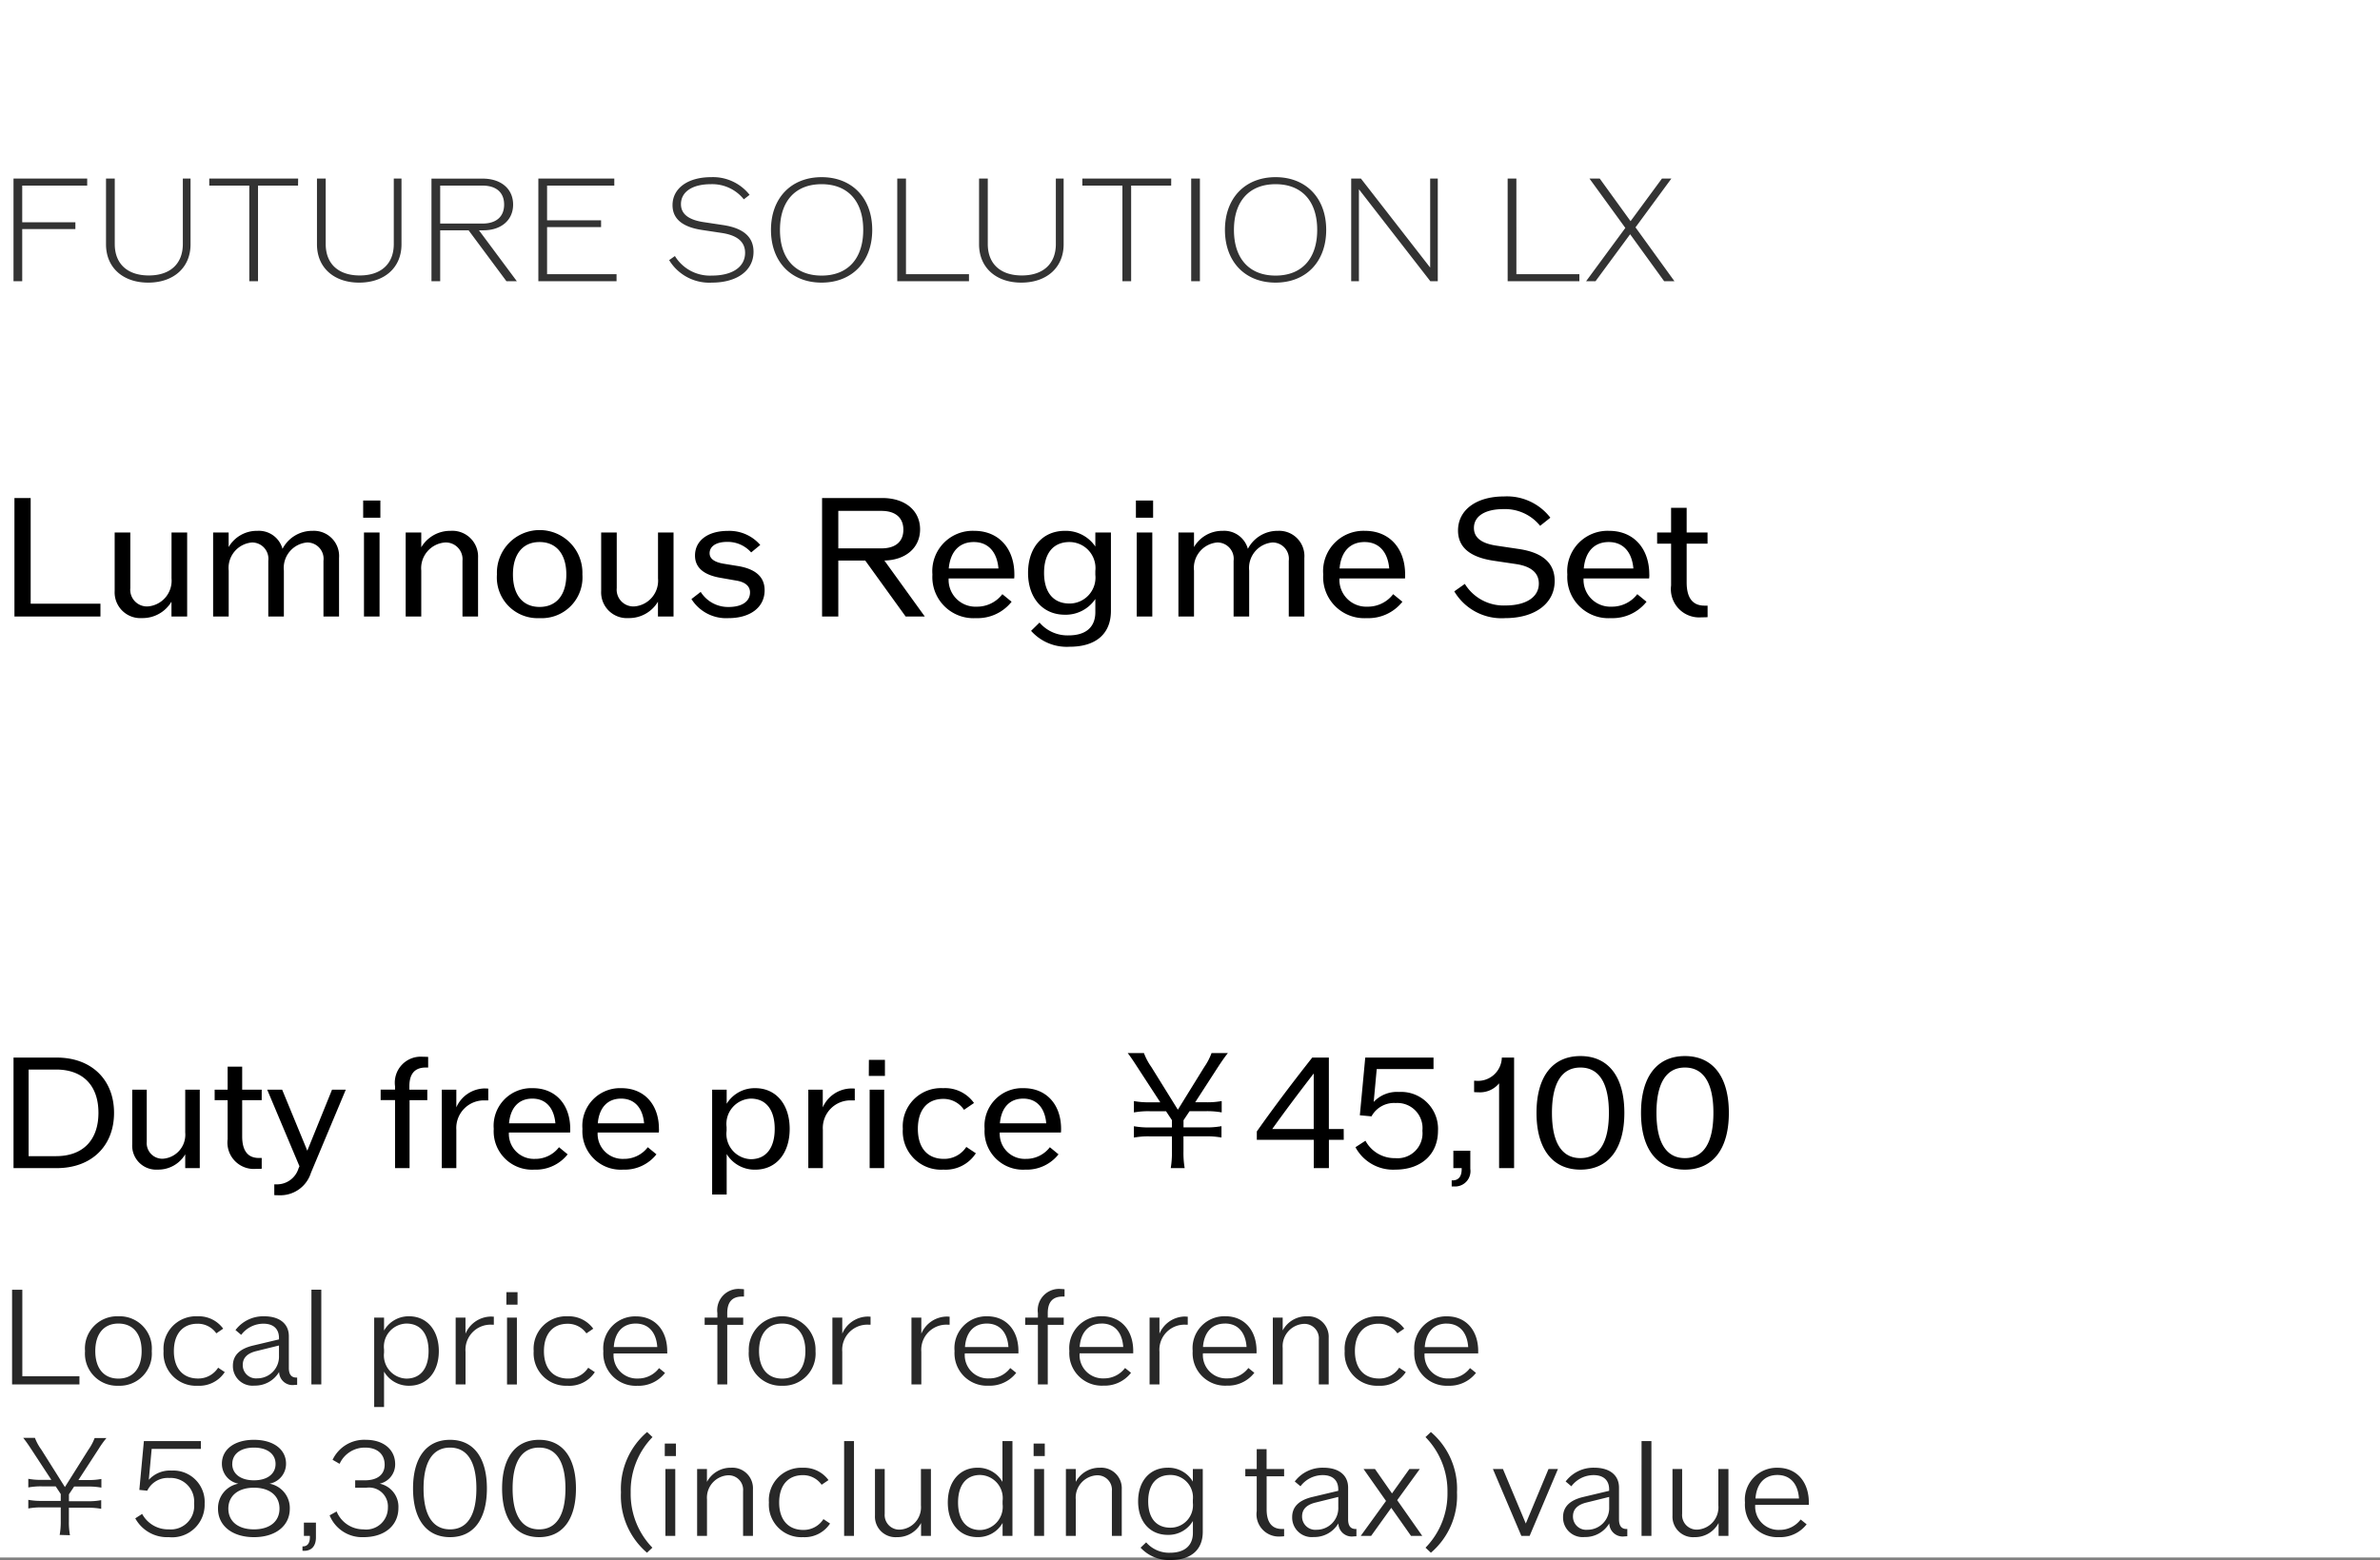 <svg xmlns="http://www.w3.org/2000/svg" width="220" height="144.232" viewBox="0 0 220 144.232">
  <rect x="0" y="0" width="220" height="144.232" fill="#808080" stroke="none"/>
  <g id="te-ot_detail_04" transform="translate(-800 -470)">
    <rect id="長方形_7728" data-name="長方形 7728" width="220" height="144" transform="translate(800 470)" fill="#fff"/>
    <path id="パス_8949" data-name="パス 8949" d="M2.835,11.815V2.05h-1.5V13h7.95V11.815ZM15.855,5.23V9.475a2.385,2.385,0,0,1-2.22,2.595,1.549,1.549,0,0,1-1.59-1.695V5.23H10.6v5.415a2.378,2.378,0,0,0,2.535,2.5,3.1,3.1,0,0,0,2.715-1.515V13H17.3V5.23ZM28.89,5.08a3.08,3.08,0,0,0-2.775,1.665A2.266,2.266,0,0,0,23.79,5.08a3.007,3.007,0,0,0-2.655,1.5V5.23H19.7V13h1.44V8.755a2.36,2.36,0,0,1,2.16-2.6,1.508,1.508,0,0,1,1.5,1.7V13h1.44V8.755a2.36,2.36,0,0,1,2.16-2.6,1.508,1.508,0,0,1,1.5,1.7V13h1.44V7.585A2.331,2.331,0,0,0,28.89,5.08Zm4.68-1.215h1.59V2.275H33.57ZM33.645,13h1.44V5.23h-1.44Zm8.01-7.92A3.1,3.1,0,0,0,38.94,6.6V5.23H37.5V13h1.44V8.755a2.385,2.385,0,0,1,2.22-2.6,1.549,1.549,0,0,1,1.59,1.7V13h1.44V7.585A2.378,2.378,0,0,0,41.655,5.08Zm8.22,8.07a3.768,3.768,0,0,0,3.96-4.035,3.953,3.953,0,1,0-7.9,0A3.764,3.764,0,0,0,49.875,13.15Zm0-1.035c-1.545,0-2.46-1.11-2.46-3s.915-3,2.46-3,2.475,1.11,2.475,3S51.435,12.115,49.875,12.115ZM60.825,5.23V9.475A2.385,2.385,0,0,1,58.6,12.07a1.549,1.549,0,0,1-1.59-1.695V5.23h-1.44v5.415a2.378,2.378,0,0,0,2.535,2.5,3.1,3.1,0,0,0,2.715-1.515V13h1.44V5.23Zm6.51,7.92c2.025,0,3.345-1,3.345-2.58,0-1.2-.795-1.935-2.37-2.22l-1.47-.24c-.825-.15-1.245-.465-1.245-.96,0-.645.615-1.05,1.62-1.05a2.9,2.9,0,0,1,2.22.975l.84-.69a3.769,3.769,0,0,0-3-1.3c-1.83,0-3.03.885-3.03,2.28,0,1.095.78,1.785,2.34,2.055l1.455.255c.855.135,1.29.525,1.29,1.095,0,.84-.75,1.35-1.98,1.35a2.994,2.994,0,0,1-2.58-1.395l-.855.66A3.782,3.782,0,0,0,67.335,13.15ZM83.715,13h1.77L81.75,7.825c1.995-.045,3.3-1.2,3.3-2.88,0-1.74-1.38-2.9-3.5-2.9H75.99V13h1.5V7.825h2.49ZM77.49,3.235h3.99c1.29,0,2.025.63,2.025,1.74S82.77,6.7,81.48,6.7H77.49Zm16.275,5.88c0-2.43-1.47-4.035-3.705-4.035a3.73,3.73,0,0,0-3.87,4.035,3.8,3.8,0,0,0,4.02,4.035,4.012,4.012,0,0,0,3.3-1.515l-.855-.7a2.941,2.941,0,0,1-2.385,1.155,2.479,2.479,0,0,1-2.58-2.61h6.06A2.89,2.89,0,0,0,93.765,9.115Zm-3.75-3c1.32,0,2.145.9,2.28,2.445H87.7C87.84,7.015,88.665,6.115,90.015,6.115ZM101.25,5.23v1.3A3.3,3.3,0,0,0,98.43,5.08c-2.055,0-3.4,1.545-3.4,3.885,0,2.325,1.365,3.87,3.4,3.87a3.3,3.3,0,0,0,2.82-1.455V12.6c0,1.38-.87,2.145-2.475,2.145a3.4,3.4,0,0,1-2.685-1.185l-.78.765a4.408,4.408,0,0,0,3.57,1.47c2.43,0,3.81-1.2,3.81-3.315V5.23ZM98.865,11.8c-1.515,0-2.355-1.05-2.355-2.835,0-1.8.84-2.85,2.355-2.85a2.408,2.408,0,0,1,2.385,2.67v.36A2.4,2.4,0,0,1,98.865,11.8ZM105,3.865h1.59V2.275H105ZM105.075,13h1.44V5.23h-1.44Zm13.05-7.92a3.08,3.08,0,0,0-2.775,1.665,2.266,2.266,0,0,0-2.325-1.665,3.007,3.007,0,0,0-2.655,1.5V5.23h-1.44V13h1.44V8.755a2.36,2.36,0,0,1,2.16-2.6,1.508,1.508,0,0,1,1.5,1.7V13h1.44V8.755a2.36,2.36,0,0,1,2.16-2.6,1.508,1.508,0,0,1,1.5,1.7V13h1.44V7.585A2.331,2.331,0,0,0,118.125,5.08Zm11.76,4.035c0-2.43-1.47-4.035-3.7-4.035a3.73,3.73,0,0,0-3.87,4.035,3.8,3.8,0,0,0,4.02,4.035,4.012,4.012,0,0,0,3.3-1.515l-.855-.7a2.941,2.941,0,0,1-2.385,1.155,2.479,2.479,0,0,1-2.58-2.61h6.06A2.89,2.89,0,0,0,129.885,9.115Zm-3.75-3c1.32,0,2.145.9,2.28,2.445h-4.59C123.96,7.015,124.785,6.115,126.135,6.115Zm13,7.035c2.745,0,4.575-1.35,4.575-3.435,0-1.65-1.1-2.625-3.3-2.955L138.3,6.445c-1.38-.21-2.055-.75-2.055-1.635,0-1.08,1.02-1.74,2.73-1.74a4.175,4.175,0,0,1,3.39,1.545l.945-.75A5.056,5.056,0,0,0,139.02,1.9c-2.55,0-4.245,1.245-4.245,3.15,0,1.53,1.08,2.46,3.27,2.79l2.115.315c1.365.21,2.085.81,2.085,1.8,0,1.245-1.17,2.025-3.09,2.025a4.206,4.206,0,0,1-3.75-1.995l-.975.69A5.077,5.077,0,0,0,139.14,13.15Zm13.32-4.035c0-2.43-1.47-4.035-3.705-4.035a3.73,3.73,0,0,0-3.87,4.035,3.8,3.8,0,0,0,4.02,4.035,4.012,4.012,0,0,0,3.3-1.515l-.855-.7a2.941,2.941,0,0,1-2.385,1.155,2.479,2.479,0,0,1-2.58-2.61h6.06A2.89,2.89,0,0,0,152.46,9.115Zm-3.75-3c1.32,0,2.145.9,2.28,2.445H146.4C146.535,7.015,147.36,6.115,148.71,6.115Zm9.135.15V5.23H155.91V2.95h-1.44V5.23h-1.29V6.265h1.29v3.87a2.617,2.617,0,0,0,2.82,2.94c.195,0,.375,0,.555-.015V11.995h-.285c-1.1,0-1.65-.72-1.65-2.145V6.265Z" transform="translate(800 514)"/>
    <path id="パス_8945" data-name="パス 8945" d="M5.25,1.78h-4V12h4c3.192,0,5.292-2.03,5.292-5.11S8.442,1.78,5.25,1.78Zm-.07,9.114H2.646V2.886H5.18c2.478,0,3.92,1.47,3.92,4S7.658,10.894,5.18,10.894ZM17.122,4.748V8.71a2.226,2.226,0,0,1-2.072,2.422A1.446,1.446,0,0,1,13.566,9.55v-4.8H12.222V9.8a2.219,2.219,0,0,0,2.366,2.338,2.894,2.894,0,0,0,2.534-1.414V12h1.344V4.748Zm7.07.966V4.748H22.386V2.62H21.042V4.748h-1.2v.966h1.2V9.326a2.442,2.442,0,0,0,2.632,2.744c.182,0,.35,0,.518-.014v-.994h-.266c-1.022,0-1.54-.672-1.54-2V5.714Zm6.5-.966L28.406,10.39,26.082,4.748H24.7l2.982,7.084-.084.182A2.086,2.086,0,0,1,25.522,13.5h-.168v.994c.154.014.308.014.434.014a2.958,2.958,0,0,0,2.954-2.072l3.22-7.686ZM39.354,2.7h.224v-.98c-.14-.014-.294-.014-.462-.014a2.4,2.4,0,0,0-2.6,2.716v.322h-1.33v.966h1.33V12h1.344V5.714h1.638V4.748H37.842V4.426Q37.842,2.7,39.354,2.7Zm5.474,1.932a2.917,2.917,0,0,0-2.646,1.75V4.748H40.838V12h1.344V8.458a2.554,2.554,0,0,1,2.7-2.716h.252V4.65A2.268,2.268,0,0,0,44.828,4.636ZM52.71,8.374c0-2.268-1.372-3.766-3.458-3.766A3.482,3.482,0,0,0,45.64,8.374a3.546,3.546,0,0,0,3.752,3.766,3.745,3.745,0,0,0,3.08-1.414l-.8-.658a2.745,2.745,0,0,1-2.226,1.078A2.314,2.314,0,0,1,47.04,8.71H52.7A2.7,2.7,0,0,0,52.71,8.374Zm-3.5-2.8c1.232,0,2,.84,2.128,2.282H47.054C47.18,6.414,47.95,5.574,49.21,5.574Zm11.7,2.8c0-2.268-1.372-3.766-3.458-3.766a3.482,3.482,0,0,0-3.612,3.766A3.546,3.546,0,0,0,57.6,12.14a3.745,3.745,0,0,0,3.08-1.414l-.8-.658a2.745,2.745,0,0,1-2.226,1.078A2.314,2.314,0,0,1,55.244,8.71H60.9A2.7,2.7,0,0,0,60.914,8.374Zm-3.5-2.8c1.232,0,2,.84,2.128,2.282H55.258C55.384,6.414,56.154,5.574,57.414,5.574Zm12.4-.966A3.029,3.029,0,0,0,67.172,6.05v-1.3H65.828v9.688h1.344V10.7a3.029,3.029,0,0,0,2.646,1.442c1.918,0,3.178-1.5,3.178-3.766S71.736,4.608,69.818,4.608Zm-.42,6.566a2.342,2.342,0,0,1-2.226-2.632V8.206A2.342,2.342,0,0,1,69.4,5.574c1.414,0,2.212,1.036,2.212,2.8S70.812,11.174,69.4,11.174Zm9.31-6.538a2.917,2.917,0,0,0-2.646,1.75V4.748H74.718V12h1.344V8.458a2.554,2.554,0,0,1,2.7-2.716h.252V4.65A2.268,2.268,0,0,0,78.708,4.636Zm1.61-1.162H81.8V1.99H80.318ZM80.388,12h1.344V4.748H80.388Zm6.818.14a3.328,3.328,0,0,0,3-1.512l-.882-.588a2.433,2.433,0,0,1-2.072,1.106c-1.526,0-2.408-1.022-2.408-2.772S85.708,5.6,87.192,5.6A2.277,2.277,0,0,1,89.11,6.61l.924-.63a3.278,3.278,0,0,0-2.856-1.372,3.531,3.531,0,0,0-3.724,3.766A3.538,3.538,0,0,0,87.206,12.14ZM98.084,8.374c0-2.268-1.372-3.766-3.458-3.766a3.482,3.482,0,0,0-3.612,3.766,3.546,3.546,0,0,0,3.752,3.766,3.745,3.745,0,0,0,3.08-1.414l-.8-.658a2.745,2.745,0,0,1-2.226,1.078A2.314,2.314,0,0,1,92.414,8.71H98.07A2.7,2.7,0,0,0,98.084,8.374Zm-3.5-2.8c1.232,0,2,.84,2.128,2.282H92.428C92.554,6.414,93.324,5.574,94.584,5.574ZM109.508,12a8.377,8.377,0,0,1-.112-1.568V9.06h2.058a7.6,7.6,0,0,1,1.456.112V8.122a7.505,7.505,0,0,1-1.456.112H109.4V7.576l.56-.84h1.5a7.658,7.658,0,0,1,1.47.112V5.8a7.565,7.565,0,0,1-1.47.112h-.98l2.156-3.332c.378-.574.672-.98.868-1.218h-1.512a5.7,5.7,0,0,1-.672,1.288L108.878,6.6l-2.45-3.948a5.616,5.616,0,0,1-.686-1.288h-1.5c.21.266.434.588.84,1.218l2.17,3.332h-.98a7.414,7.414,0,0,1-1.456-.112v1.05a7.414,7.414,0,0,1,1.456-.112h1.512l.546.826v.672h-2.058a7.414,7.414,0,0,1-1.456-.112v1.05a7.414,7.414,0,0,1,1.456-.112h2.058v1.372A8.767,8.767,0,0,1,108.22,12Zm14.7-3.612h-1.372V1.78H121.3c-2.086,2.646-3.766,4.9-5.124,6.832v.77h5.264V12h1.4V9.382h1.372Zm-6.608,0q1.617-2.268,3.836-5.138V8.388Zm11.718-3.43a2.944,2.944,0,0,0-2.338.924l.28-3.038h5.25V1.78H126.2l-.5,5.334,1.078.1a2.366,2.366,0,0,1,2.24-1.232,2.322,2.322,0,0,1,2.464,2.562,2.305,2.305,0,0,1-2.506,2.534,3.057,3.057,0,0,1-2.758-1.61l-.924.6a3.948,3.948,0,0,0,3.682,2.072c2.394,0,3.948-1.414,3.948-3.6A3.413,3.413,0,0,0,129.318,4.958Zm5.026,5.432V12h.77v.07c0,.7-.28,1.064-.854,1.064h-.07v.56h.21a1.419,1.419,0,0,0,1.512-1.624V10.39Zm4.48-8.61a2.206,2.206,0,0,1-2.436,2.142h-.126v1.05a3.045,3.045,0,0,0,.364.014,2.28,2.28,0,0,0,1.946-.826V12h1.386V1.78Zm7.266,10.36c2.59,0,4.06-1.918,4.06-5.25s-1.47-5.25-4.06-5.25-4.06,1.918-4.06,5.25S143.514,12.14,146.09,12.14Zm0-1.064c-1.708,0-2.632-1.414-2.632-4.186S144.382,2.7,146.09,2.7s2.632,1.414,2.632,4.186S147.812,11.076,146.09,11.076Zm9.66,1.064c2.59,0,4.06-1.918,4.06-5.25s-1.47-5.25-4.06-5.25-4.06,1.918-4.06,5.25S153.174,12.14,155.75,12.14Zm0-1.064c-1.708,0-2.632-1.414-2.632-4.186S154.042,2.7,155.75,2.7s2.632,1.414,2.632,4.186S157.472,11.076,155.75,11.076Z" transform="translate(800 566)"/>
    <path id="パス_8953" data-name="パス 8953" d="M8.06,2.16V1.51H1.248V11h.806V6.177H6.968V5.553H2.054V2.16ZM13.7,11.13c2.353,0,3.913-1.4,3.913-3.536V1.51H16.9V7.568c0,1.82-1.17,2.9-3.146,2.9s-3.146-1.079-3.146-2.9V1.51H9.8V7.594C9.8,9.726,11.349,11.13,13.7,11.13ZM27.56,1.51H19.344v.65h3.7V11h.806V2.16h3.7ZM33.2,11.13c2.353,0,3.913-1.4,3.913-3.536V1.51H36.4V7.568c0,1.82-1.17,2.9-3.146,2.9s-3.146-1.079-3.146-2.9V1.51H29.3V7.594C29.3,9.726,30.849,11.13,33.2,11.13ZM46.813,11h.962l-3.5-4.706h.4c1.664,0,2.756-.949,2.756-2.379,0-1.456-1.118-2.4-2.808-2.4H39.884V11h.806V6.294h2.626ZM40.69,2.16H44.6c1.274,0,2,.637,2,1.755s-.728,1.755-2,1.755H40.69Zm9.88,8.19V5.995h4.992V5.371H50.57V2.16h6.214V1.51h-7.02V11h7.228v-.65Zm15.236.78c2.327,0,3.848-1.118,3.848-2.847,0-1.365-.923-2.184-2.782-2.47L65.065,5.54c-1.43-.208-2.119-.767-2.119-1.664,0-1.131,1.04-1.846,2.756-1.846a3.738,3.738,0,0,1,3.055,1.4l.533-.416A4.306,4.306,0,0,0,65.728,1.38c-2.145,0-3.562,1.027-3.562,2.587,0,1.261.91,2.028,2.756,2.3l1.807.273c1.443.221,2.145.832,2.145,1.833,0,1.3-1.157,2.106-3.068,2.106a3.794,3.794,0,0,1-3.419-1.807l-.533.377A4.339,4.339,0,0,0,65.806,11.13Zm10.14,0c2.821,0,4.68-1.937,4.68-4.875S78.767,1.38,75.946,1.38s-4.68,1.937-4.68,4.875S73.125,11.13,75.946,11.13Zm0-.65c-2.418,0-3.848-1.56-3.848-4.225s1.43-4.225,3.848-4.225,3.848,1.56,3.848,4.225S78.364,10.48,75.946,10.48Zm7.8-.13V1.51H82.94V11h6.63v-.65Zm10.66.78c2.353,0,3.913-1.4,3.913-3.536V1.51H97.6V7.568c0,1.82-1.17,2.9-3.146,2.9s-3.146-1.079-3.146-2.9V1.51h-.806V7.594C90.506,9.726,92.053,11.13,94.406,11.13Zm13.858-9.62h-8.216v.65h3.705V11h.806V2.16h3.7ZM110.11,11h.806V1.51h-.806Zm7.8.13c2.821,0,4.68-1.937,4.68-4.875s-1.859-4.875-4.68-4.875-4.68,1.937-4.68,4.875S115.089,11.13,117.91,11.13Zm0-.65c-2.418,0-3.848-1.56-3.848-4.225s1.43-4.225,3.848-4.225,3.848,1.56,3.848,4.225S120.328,10.48,117.91,10.48ZM132.2,1.51V9.739L125.8,1.51h-.9V11h.715V2.5l6.6,8.5h.689V1.51Zm7.969,8.84V1.51h-.806V11h6.63v-.65Zm14.612.65-3.6-4.979,3.315-4.511h-.871l-2.9,3.939L147.875,1.51h-.949l3.315,4.563L146.614,11h.871l3.2-4.342L153.829,11Z" transform="translate(800 485)" fill="#333"/>
    <path id="パス_8942" data-name="パス 8942" d="M2.064,10.244v-8H1.116V11H7.344v-.756Zm8.88.876a2.968,2.968,0,0,0,3.084-3.2A2.972,2.972,0,0,0,10.944,4.7,2.972,2.972,0,0,0,7.86,7.916,2.968,2.968,0,0,0,10.944,11.12Zm0-.66c-1.344,0-2.136-.948-2.136-2.544S9.6,5.372,10.944,5.372s2.148.936,2.148,2.544S12.288,10.46,10.944,10.46Zm7.332.66a2.808,2.808,0,0,0,2.5-1.26l-.612-.408a2.174,2.174,0,0,1-1.86,1c-1.4,0-2.232-.948-2.232-2.532s.816-2.532,2.184-2.532a2.081,2.081,0,0,1,1.74.888l.636-.432A2.8,2.8,0,0,0,18.252,4.7,3,3,0,0,0,15.12,7.916,3,3,0,0,0,18.276,11.12Zm9.108-.756c-.456,0-.684-.3-.684-.888V6.536c0-1.14-.852-1.836-2.28-1.836a3.214,3.214,0,0,0-2.652,1.272l.528.444a2.575,2.575,0,0,1,2.052-1.032c.924,0,1.44.48,1.44,1.32v.132l-2.424.576c-1.224.3-1.836.912-1.836,1.86a1.809,1.809,0,0,0,1.992,1.836,2.579,2.579,0,0,0,2.28-1.26,1.238,1.238,0,0,0,1.416,1.2c.084,0,.168-.012.252-.012v-.672Zm-3.6.072A1.222,1.222,0,0,1,22.44,9.2c0-.66.42-1.08,1.26-1.284L25.788,7.4v.96A2,2,0,0,1,23.784,10.436Zm5,.564H29.7V2.24h-.912Zm9.036-6.3A2.61,2.61,0,0,0,35.5,6.02V4.82h-.912v8.268H35.5V9.812a2.624,2.624,0,0,0,2.328,1.308c1.644,0,2.736-1.284,2.736-3.2S39.468,4.7,37.824,4.7Zm-.264,5.76A2.146,2.146,0,0,1,35.5,8.06V7.772a2.14,2.14,0,0,1,2.064-2.4c1.308,0,2.052.936,2.052,2.544S38.868,10.46,37.56,10.46Zm7.86-5.736a2.593,2.593,0,0,0-2.388,1.584V4.82H42.12V11h.912V7.976a2.319,2.319,0,0,1,2.424-2.5h.192V4.736C45.564,4.736,45.492,4.724,45.42,4.724Zm1.392-1.1h1.032V2.468H46.812Zm.06,7.38h.912V4.82h-.912Zm5.616.12a2.808,2.808,0,0,0,2.5-1.26l-.612-.408a2.174,2.174,0,0,1-1.86,1c-1.4,0-2.232-.948-2.232-2.532s.816-2.532,2.184-2.532a2.081,2.081,0,0,1,1.74.888l.636-.432A2.8,2.8,0,0,0,52.464,4.7a3,3,0,0,0-3.132,3.216A3,3,0,0,0,52.488,11.12Zm9.192-3.2c0-1.932-1.14-3.216-2.88-3.216a2.945,2.945,0,0,0-3.024,3.216,3,3,0,0,0,3.144,3.2,3.094,3.094,0,0,0,2.556-1.188l-.552-.444a2.418,2.418,0,0,1-1.968.96,2.152,2.152,0,0,1-2.232-2.316H61.68ZM58.764,5.372c1.164,0,1.9.792,1.992,2.172h-4.02C56.832,6.164,57.576,5.372,58.764,5.372Zm9.828-2.5h.18V2.2a2.534,2.534,0,0,0-.312-.024,1.973,1.973,0,0,0-2.148,2.232V4.82H65.136v.672h1.176V11h.912V5.492H68.7V4.82H67.224V4.412C67.224,3.38,67.68,2.876,68.592,2.876ZM72.3,11.12a2.968,2.968,0,0,0,3.084-3.2,3.087,3.087,0,1,0-6.168,0A2.968,2.968,0,0,0,72.3,11.12Zm0-.66c-1.344,0-2.136-.948-2.136-2.544s.792-2.544,2.136-2.544,2.148.936,2.148,2.544S73.644,10.46,72.3,10.46Zm7.944-5.736a2.593,2.593,0,0,0-2.388,1.584V4.82h-.912V11h.912V7.976a2.319,2.319,0,0,1,2.424-2.5h.192V4.736C80.388,4.736,80.316,4.724,80.244,4.724Zm7.308,0a2.593,2.593,0,0,0-2.388,1.584V4.82h-.912V11h.912V7.976a2.319,2.319,0,0,1,2.424-2.5h.192V4.736C87.7,4.736,87.624,4.724,87.552,4.724ZM94.14,7.916C94.14,5.984,93,4.7,91.26,4.7a2.945,2.945,0,0,0-3.024,3.216,3,3,0,0,0,3.144,3.2,3.094,3.094,0,0,0,2.556-1.188l-.552-.444a2.418,2.418,0,0,1-1.968.96,2.152,2.152,0,0,1-2.232-2.316H94.14ZM91.224,5.372c1.164,0,1.9.792,1.992,2.172H89.2C89.292,6.164,90.036,5.372,91.224,5.372Zm7-2.5h.18V2.2a2.534,2.534,0,0,0-.312-.024A1.973,1.973,0,0,0,95.94,4.412V4.82H94.764v.672H95.94V11h.912V5.492h1.476V4.82H96.852V4.412C96.852,3.38,97.308,2.876,98.22,2.876Zm6.528,5.04c0-1.932-1.14-3.216-2.88-3.216a2.945,2.945,0,0,0-3.024,3.216,3,3,0,0,0,3.144,3.2,3.094,3.094,0,0,0,2.556-1.188l-.552-.444a2.418,2.418,0,0,1-1.968.96,2.152,2.152,0,0,1-2.232-2.316h4.956Zm-2.916-2.544c1.164,0,1.9.792,1.992,2.172H99.8C99.9,6.164,100.644,5.372,101.832,5.372Zm7.728-.648a2.593,2.593,0,0,0-2.388,1.584V4.82h-.912V11h.912V7.976a2.319,2.319,0,0,1,2.424-2.5h.192V4.736C109.7,4.736,109.632,4.724,109.56,4.724Zm6.588,3.192c0-1.932-1.14-3.216-2.88-3.216a2.945,2.945,0,0,0-3.024,3.216,3,3,0,0,0,3.144,3.2,3.094,3.094,0,0,0,2.556-1.188l-.552-.444a2.418,2.418,0,0,1-1.968.96,2.152,2.152,0,0,1-2.232-2.316h4.956Zm-2.916-2.544c1.164,0,1.9.792,1.992,2.172H111.2C111.3,6.164,112.044,5.372,113.232,5.372ZM120.8,4.7a2.484,2.484,0,0,0-2.232,1.308V4.82h-.912V11h.912V7.628A2.068,2.068,0,0,1,120.528,5.4a1.34,1.34,0,0,1,1.38,1.464V11h.912V6.7A1.9,1.9,0,0,0,120.8,4.7Zm6.648,6.42a2.808,2.808,0,0,0,2.5-1.26l-.612-.408a2.174,2.174,0,0,1-1.86,1c-1.4,0-2.232-.948-2.232-2.532s.816-2.532,2.184-2.532a2.081,2.081,0,0,1,1.74.888l.636-.432a2.8,2.8,0,0,0-2.376-1.14A3,3,0,0,0,124.3,7.916,3,3,0,0,0,127.452,11.12Zm9.192-3.2c0-1.932-1.14-3.216-2.88-3.216a2.945,2.945,0,0,0-3.024,3.216,3,3,0,0,0,3.144,3.2,3.094,3.094,0,0,0,2.556-1.188l-.552-.444a2.418,2.418,0,0,1-1.968.96,2.152,2.152,0,0,1-2.232-2.316h4.956Zm-2.916-2.544c1.164,0,1.9.792,1.992,2.172H131.7C131.8,6.164,132.54,5.372,133.728,5.372ZM6.468,24.94a6.668,6.668,0,0,1-.1-1.284V22.4h1.74a6.433,6.433,0,0,1,1.248.1v-.8a6.433,6.433,0,0,1-1.248.1H6.372V21.16l.48-.72H8.124a6.513,6.513,0,0,1,1.248.1v-.8a6.433,6.433,0,0,1-1.248.1H7.248l1.884-2.9a8.815,8.815,0,0,1,.708-.984H8.748a4.871,4.871,0,0,1-.576,1.08L6,20.488,3.816,17.02a4.574,4.574,0,0,1-.588-1.08H2.148c.168.216.36.468.7.984l1.9,2.9H3.864a6.355,6.355,0,0,1-1.248-.1v.8a6.355,6.355,0,0,1,1.248-.1H5.148l.468.708v.636H3.864a6.355,6.355,0,0,1-1.248-.1v.8a6.433,6.433,0,0,1,1.248-.1H5.616v1.26a6.911,6.911,0,0,1-.1,1.284Zm9.4-5.976a2.641,2.641,0,0,0-2.112.852l.264-2.856h4.548v-.72H13.3l-.42,4.512.732.072a2.1,2.1,0,0,1,2.028-1.176,2.175,2.175,0,0,1,2.3,2.376A2.162,2.162,0,0,1,15.6,24.4a2.726,2.726,0,0,1-2.46-1.428l-.636.408a3.355,3.355,0,0,0,3.1,1.74,3.009,3.009,0,0,0,3.312-3.1A2.9,2.9,0,0,0,15.864,18.964Zm9.048,1.212a1.868,1.868,0,0,0,1.524-1.848c0-1.332-1.176-2.208-2.964-2.208s-2.964.876-2.964,2.208a1.868,1.868,0,0,0,1.524,1.848,2.3,2.3,0,0,0-1.884,2.316c0,1.572,1.32,2.628,3.324,2.628s3.312-1.056,3.312-2.628A2.285,2.285,0,0,0,24.912,20.176Zm-3.444-1.824c0-.924.768-1.512,2-1.512s2,.588,2,1.512-.768,1.512-2,1.512S21.468,19.264,21.468,18.352Zm2,6.048c-1.464,0-2.364-.744-2.364-1.92s.9-1.932,2.364-1.932,2.364.744,2.364,1.932S24.936,24.4,23.472,24.4Zm4.62-.624V25h.552v.132c0,.54-.228.84-.636.84H27.96v.4a.584.584,0,0,0,.144.012c.7,0,1.1-.444,1.1-1.248V23.776Zm7.008-3.6a1.827,1.827,0,0,0,1.428-1.8c0-1.356-1.08-2.256-2.712-2.256a3.229,3.229,0,0,0-3.072,1.848l.648.372a2.551,2.551,0,0,1,2.364-1.5c1.116,0,1.8.6,1.8,1.584,0,.912-.672,1.44-1.824,1.44h-.9v.684h1.044a1.741,1.741,0,0,1,1.98,1.836A2.01,2.01,0,0,1,33.588,24.4a2.667,2.667,0,0,1-2.472-1.656l-.648.36a3.242,3.242,0,0,0,3.144,2.016c1.944,0,3.216-1.08,3.216-2.7A2.176,2.176,0,0,0,35.1,20.176Zm6.5,4.944c2.172,0,3.408-1.644,3.408-4.5s-1.236-4.5-3.408-4.5-3.42,1.644-3.42,4.5S39.432,25.12,41.6,25.12Zm0-.72c-1.584,0-2.448-1.3-2.448-3.78s.864-3.78,2.448-3.78,2.436,1.3,2.436,3.78S43.188,24.4,41.6,24.4Zm8.232.72c2.172,0,3.408-1.644,3.408-4.5s-1.236-4.5-3.408-4.5-3.42,1.644-3.42,4.5S47.664,25.12,49.836,25.12Zm0-.72c-1.584,0-2.448-1.3-2.448-3.78s.864-3.78,2.448-3.78,2.436,1.3,2.436,3.78S51.42,24.4,49.836,24.4Zm9.972,2.16.5-.468A7.13,7.13,0,0,1,58.3,20.98a7.13,7.13,0,0,1,2.016-5.112l-.5-.468A6.9,6.9,0,0,0,57.4,20.98,6.9,6.9,0,0,0,59.808,26.56Zm1.644-8.94h1.032V16.468H61.452Zm.06,7.38h.912V18.82h-.912Zm6.072-6.3a2.484,2.484,0,0,0-2.232,1.308V18.82H64.44V25h.912V21.628A2.068,2.068,0,0,1,67.308,19.4a1.34,1.34,0,0,1,1.38,1.464V25H69.6V20.7A1.9,1.9,0,0,0,67.584,18.7Zm6.648,6.42a2.808,2.808,0,0,0,2.5-1.26l-.612-.408a2.174,2.174,0,0,1-1.86,1c-1.4,0-2.232-.948-2.232-2.532s.816-2.532,2.184-2.532a2.081,2.081,0,0,1,1.74.888l.636-.432a2.8,2.8,0,0,0-2.376-1.14,3,3,0,0,0-3.132,3.216A3,3,0,0,0,74.232,25.12Zm3.8-.12h.912V16.24h-.912Zm7.1-6.18v3.372a2.061,2.061,0,0,1-1.956,2.232,1.349,1.349,0,0,1-1.392-1.464V18.82H80.88v4.3a1.9,1.9,0,0,0,2.028,2,2.47,2.47,0,0,0,2.232-1.308V25h.912V18.82Zm7.536-2.58v3.768A2.6,2.6,0,0,0,90.36,18.7c-1.656,0-2.748,1.284-2.748,3.216s1.092,3.2,2.748,3.2a2.6,2.6,0,0,0,2.316-1.308V25h.912V16.24ZM90.6,24.46c-1.3,0-2.04-.948-2.04-2.544s.744-2.544,2.04-2.544a2.142,2.142,0,0,1,2.076,2.4v.288A2.148,2.148,0,0,1,90.6,24.46Zm4.944-6.84h1.032V16.468H95.544ZM95.6,25h.912V18.82H95.6Zm6.072-6.3a2.484,2.484,0,0,0-2.232,1.308V18.82h-.912V25h.912V21.628A2.068,2.068,0,0,1,101.4,19.4a1.34,1.34,0,0,1,1.38,1.464V25h.912V20.7A1.9,1.9,0,0,0,101.676,18.7Zm8.592.12v1.164A2.615,2.615,0,0,0,107.94,18.7c-1.656,0-2.736,1.236-2.736,3.108s1.092,3.1,2.736,3.1a2.615,2.615,0,0,0,2.328-1.284v1.1c0,1.176-.768,1.836-2.112,1.836a2.8,2.8,0,0,1-2.208-.96l-.516.492a3.565,3.565,0,0,0,2.784,1.14c1.884,0,2.964-.948,2.964-2.6V18.82Zm-2.076,5.424c-1.32,0-2.052-.9-2.052-2.436s.732-2.436,2.052-2.436a2.073,2.073,0,0,1,2.076,2.292v.288A2.073,2.073,0,0,1,108.192,24.244ZM118.7,19.492V18.82h-1.62V16.984h-.912V18.82h-1.056v.672h1.056v3.216a2.058,2.058,0,0,0,2.16,2.352,3.634,3.634,0,0,0,.372-.024v-.672h-.2c-.936,0-1.416-.624-1.416-1.812v-3.06Zm6.6,4.872c-.456,0-.684-.3-.684-.888v-2.94c0-1.14-.852-1.836-2.28-1.836a3.214,3.214,0,0,0-2.652,1.272l.528.444a2.575,2.575,0,0,1,2.052-1.032c.924,0,1.44.48,1.44,1.32v.132l-2.424.576c-1.224.3-1.836.912-1.836,1.86a1.809,1.809,0,0,0,1.992,1.836,2.579,2.579,0,0,0,2.28-1.26,1.238,1.238,0,0,0,1.416,1.2c.084,0,.168-.012.252-.012v-.672Zm-3.6.072A1.222,1.222,0,0,1,120.36,23.2c0-.66.42-1.08,1.26-1.284l2.088-.516v.96A2,2,0,0,1,121.7,24.436Zm9.768.564-2.316-3.3,2.088-2.88h-.96l-1.608,2.256L127.1,18.82h-1.056l2.076,2.952L125.784,25h.96l1.86-2.592L130.428,25Zm.8,1.56a6.9,6.9,0,0,0,2.412-5.58,6.9,6.9,0,0,0-2.412-5.58l-.5.468A7.141,7.141,0,0,1,133.8,20.98a7.141,7.141,0,0,1-2.028,5.112Zm10.872-7.74-2.1,5.04-2.112-5.04H138L140.628,25h.768l2.616-6.18Zm7.2,5.544c-.456,0-.684-.3-.684-.888v-2.94c0-1.14-.852-1.836-2.28-1.836a3.214,3.214,0,0,0-2.652,1.272l.528.444a2.575,2.575,0,0,1,2.052-1.032c.924,0,1.44.48,1.44,1.32v.132l-2.424.576c-1.224.3-1.836.912-1.836,1.86a1.809,1.809,0,0,0,1.992,1.836,2.579,2.579,0,0,0,2.28-1.26,1.238,1.238,0,0,0,1.416,1.2c.084,0,.168-.012.252-.012v-.672Zm-3.6.072A1.222,1.222,0,0,1,145.4,23.2c0-.66.42-1.08,1.26-1.284l2.088-.516v.96A2,2,0,0,1,146.748,24.436Zm5,.564h.912V16.24h-.912Zm7.1-6.18v3.372a2.061,2.061,0,0,1-1.956,2.232,1.349,1.349,0,0,1-1.392-1.464V18.82H154.6v4.3a1.9,1.9,0,0,0,2.028,2,2.47,2.47,0,0,0,2.232-1.308V25h.912V18.82Zm8.364,3.1c0-1.932-1.14-3.216-2.88-3.216a2.945,2.945,0,0,0-3.024,3.216,3,3,0,0,0,3.144,3.2,3.094,3.094,0,0,0,2.556-1.188l-.552-.444a2.418,2.418,0,0,1-1.968.96,2.152,2.152,0,0,1-2.232-2.316h4.956ZM164.3,19.372c1.164,0,1.9.792,1.992,2.172h-4.02C162.372,20.164,163.116,19.372,164.3,19.372Z" transform="translate(800 587)" opacity="0.84"/>
  </g>
</svg>
